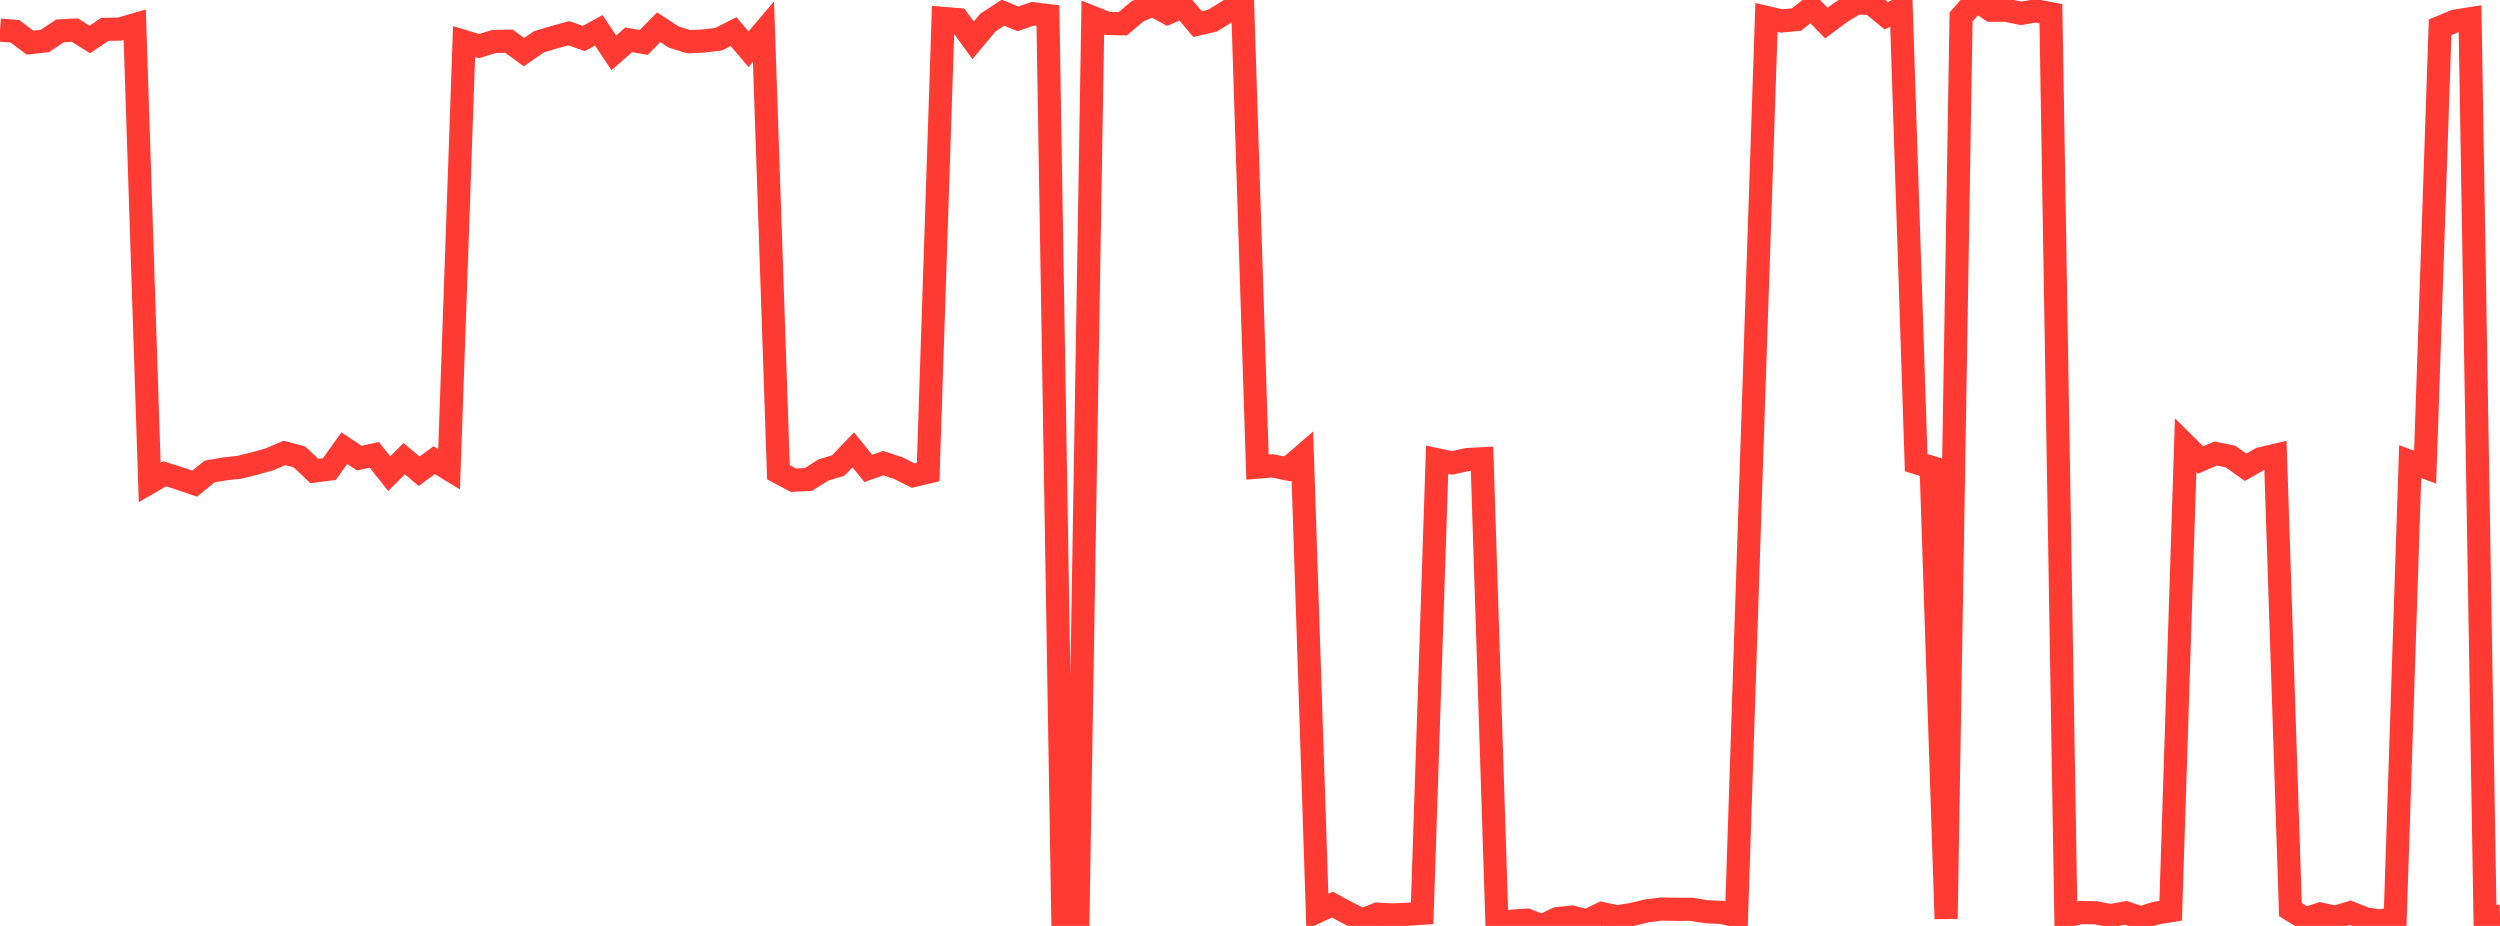 <?xml version="1.0" standalone="no"?>
<!DOCTYPE svg PUBLIC "-//W3C//DTD SVG 1.1//EN" "http://www.w3.org/Graphics/SVG/1.1/DTD/svg11.dtd">

<svg width="135" height="50" viewBox="0 0 135 50" preserveAspectRatio="none" 
  xmlns="http://www.w3.org/2000/svg"
  xmlns:xlink="http://www.w3.org/1999/xlink">


<polyline points="0.0, 1.625 0.808, 1.691 1.617, 2.302 2.425, 2.212 3.234, 1.669 4.042, 1.625 4.85, 2.132 5.659, 1.586 6.467, 1.57 7.275, 1.335 8.084, 26.052 8.892, 25.585 9.701, 25.839 10.509, 26.119 11.317, 25.461 12.126, 25.322 12.934, 25.231 13.743, 25.033 14.551, 24.805 15.359, 24.458 16.168, 24.673 16.976, 25.436 17.784, 25.332 18.593, 24.202 19.401, 24.738 20.21, 24.56 21.018, 25.577 21.826, 24.77 22.635, 25.448 23.443, 24.851 24.251, 25.342 25.06, 2.244 25.868, 2.489 26.677, 2.238 27.485, 2.225 28.293, 2.816 29.102, 2.257 29.91, 2.014 30.719, 1.794 31.527, 2.079 32.335, 1.636 33.144, 2.852 33.952, 2.15 34.76, 2.292 35.569, 1.47 36.377, 1.997 37.186, 2.253 37.994, 2.214 38.802, 2.118 39.611, 1.708 40.419, 2.655 41.228, 1.708 42.036, 25.503 42.844, 25.931 43.653, 25.892 44.461, 25.381 45.269, 25.136 46.078, 24.291 46.886, 25.293 47.695, 25.009 48.503, 25.276 49.311, 25.682 50.12, 25.49 50.928, 0.992 51.737, 1.061 52.545, 2.177 53.353, 1.212 54.162, 0.686 54.97, 1.018 55.778, 0.742 56.587, 0.841 57.395, 49.713 58.204, 49.865 59.012, 0.948 59.82, 1.267 60.629, 1.283 61.437, 0.602 62.246, 0.267 63.054, 0.706 63.862, 0.35 64.671, 1.302 65.479, 1.114 66.287, 0.615 67.096, 0.098 67.904, 25.225 68.713, 25.155 69.521, 25.322 70.329, 24.626 71.138, 49.224 71.946, 48.849 72.754, 49.284 73.563, 49.691 74.371, 49.362 75.18, 49.408 75.988, 49.371 76.796, 49.315 77.605, 24.826 78.413, 24.996 79.222, 24.818 80.03, 24.773 80.838, 49.944 81.647, 49.743 82.455, 49.687 83.263, 50.0 84.072, 49.611 84.88, 49.523 85.689, 49.73 86.497, 49.33 87.305, 49.505 88.114, 49.385 88.922, 49.188 89.731, 49.087 90.539, 49.104 91.347, 49.103 92.156, 49.236 92.964, 49.267 93.772, 49.458 94.581, 24.939 95.389, 0.944 96.198, 1.131 97.006, 1.057 97.814, 0.416 98.623, 1.246 99.431, 0.645 100.24, 0.158 101.048, 0.186 101.856, 0.852 102.665, 0.451 103.473, 24.984 104.281, 25.231 105.09, 49.613 105.898, 0.913 106.707, 0.0 107.515, 0.552 108.323, 0.552 109.132, 0.72 109.94, 0.584 110.749, 0.741 111.557, 49.47 112.365, 49.277 113.174, 49.291 113.982, 49.444 114.79, 49.292 115.599, 49.565 116.407, 49.311 117.216, 49.178 118.024, 24.04 118.832, 24.841 119.641, 24.492 120.449, 24.654 121.257, 25.233 122.066, 24.776 122.874, 24.586 123.683, 49.118 124.491, 49.614 125.299, 49.357 126.108, 49.533 126.916, 49.287 127.725, 49.617 128.533, 49.741 129.341, 49.552 130.15, 24.927 130.958, 25.228 131.766, 1.475 132.575, 1.14 133.383, 1.012 134.192, 49.506 135.0, 49.473" fill="none" stroke="#ff3a33" stroke-width="1.25"/>

</svg>